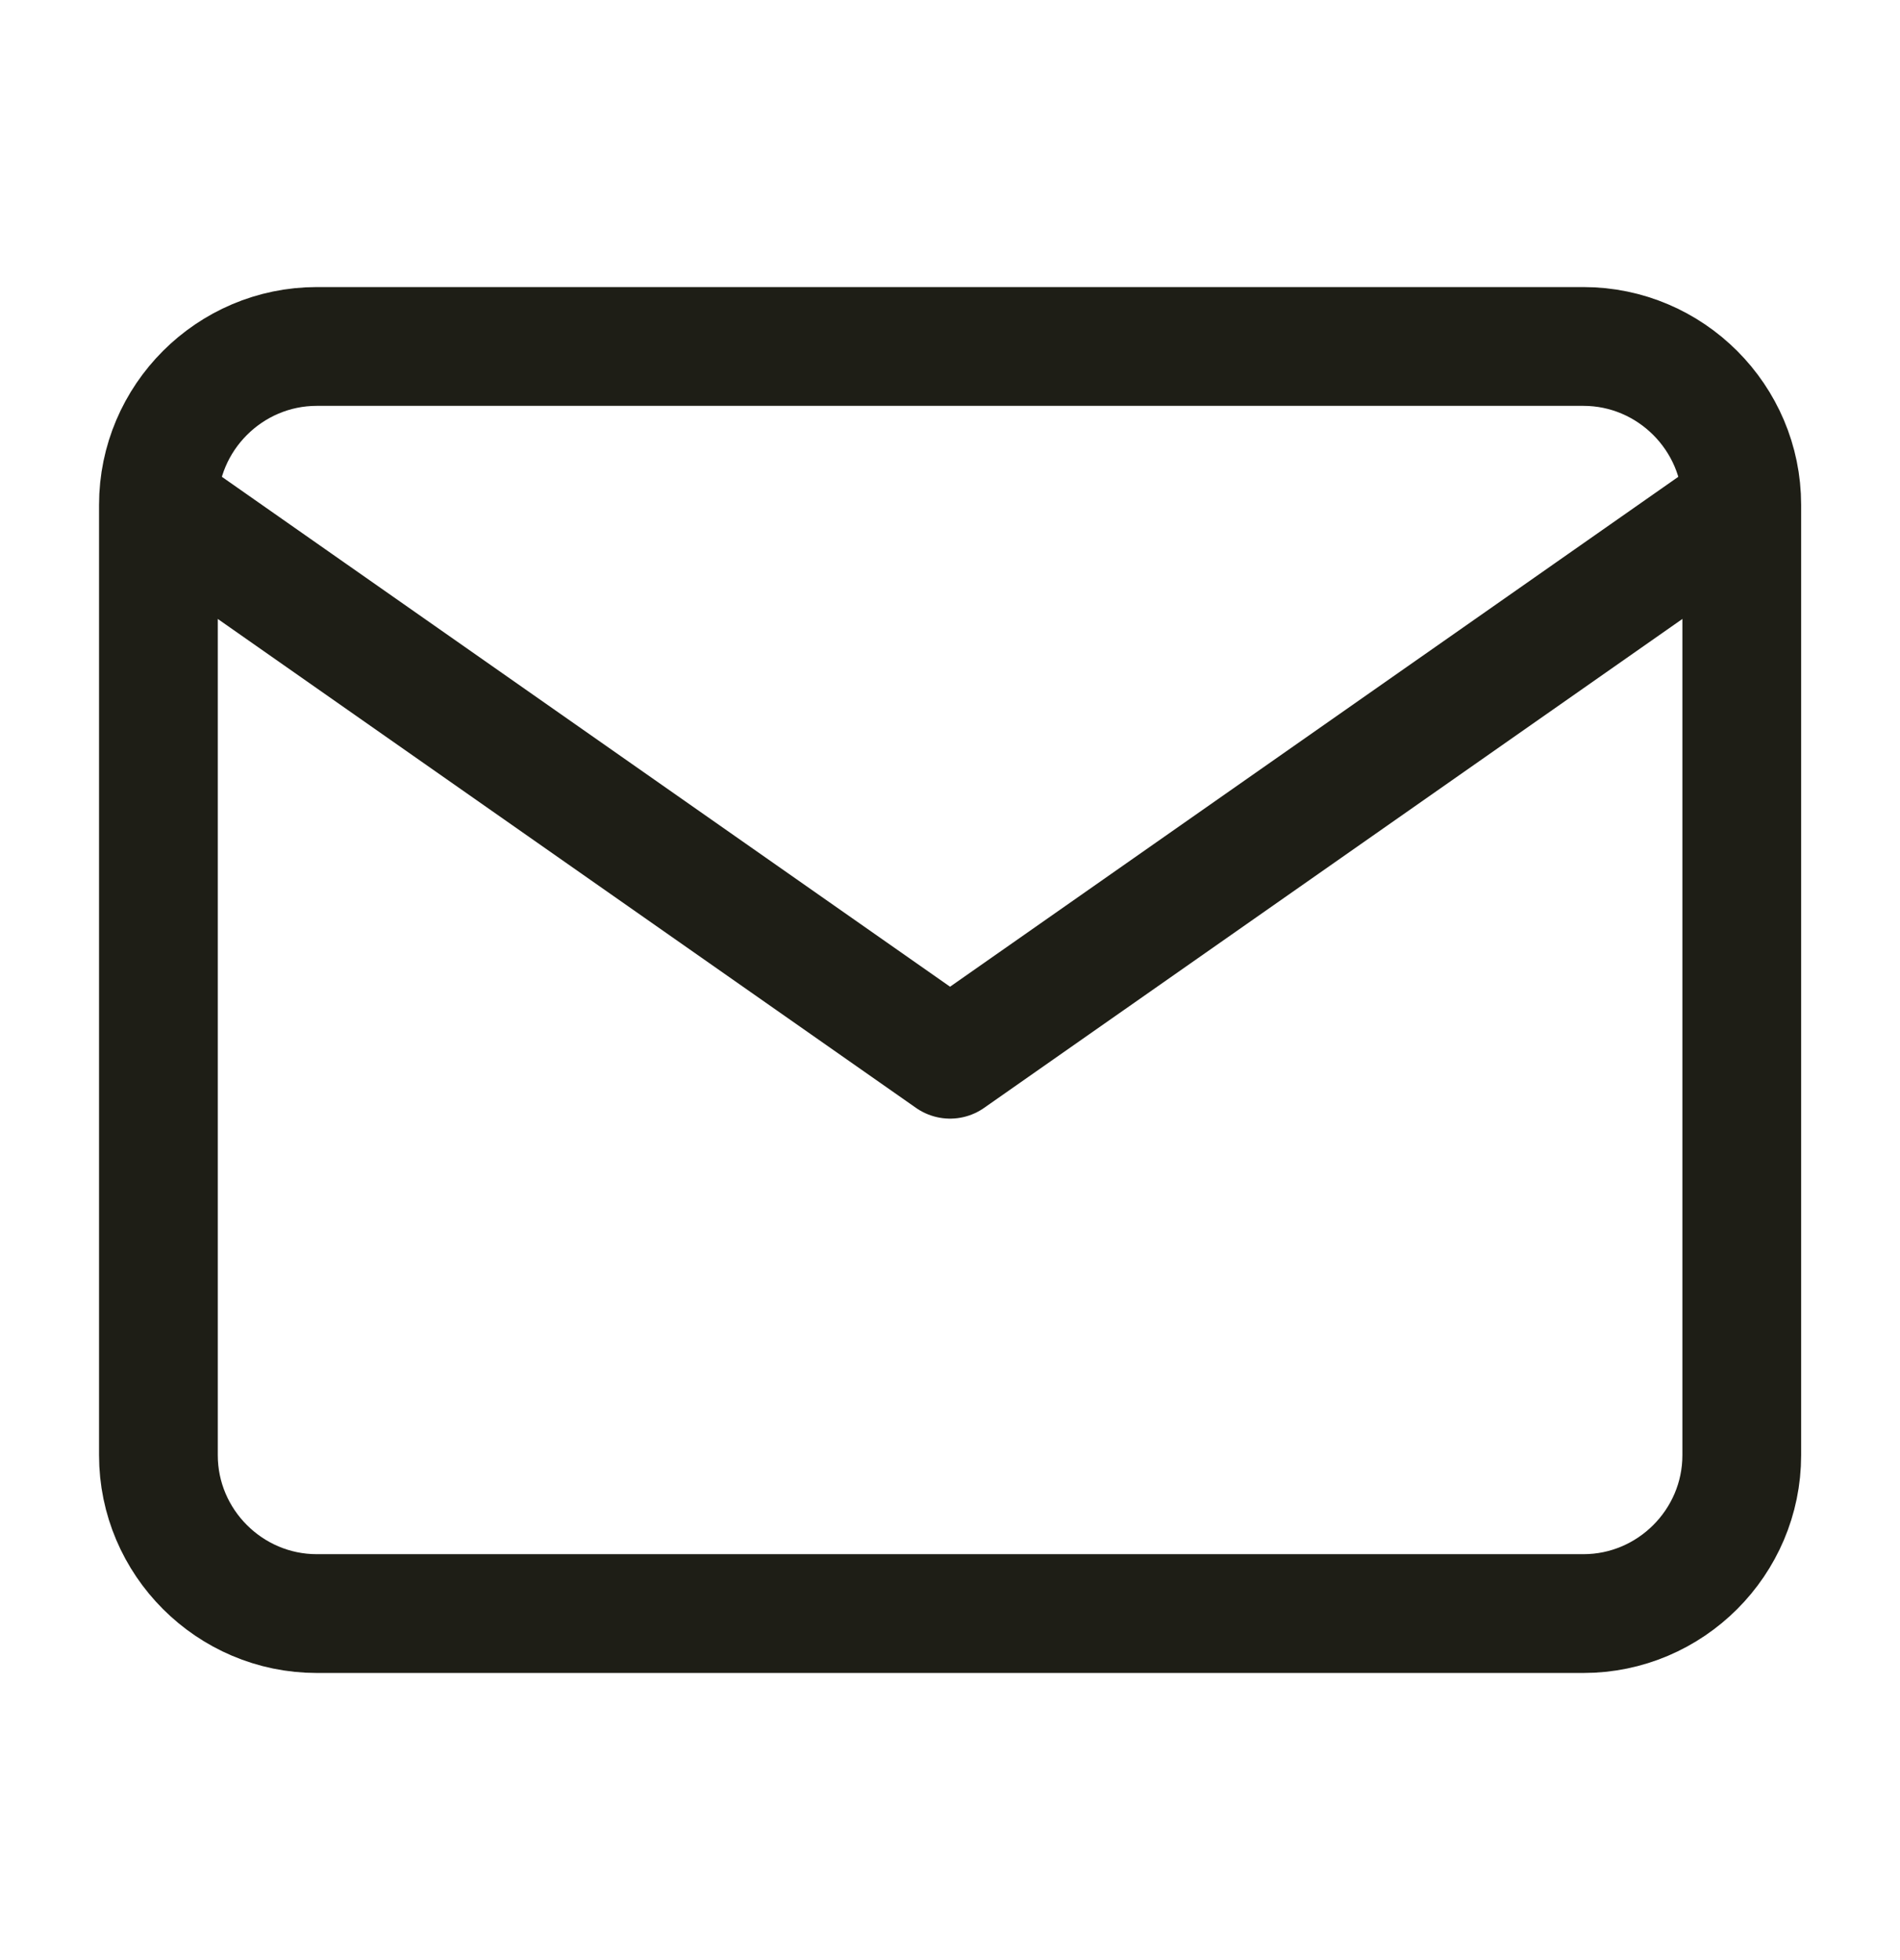 <svg width="32" height="33" viewBox="0 0 32 33" fill="none" xmlns="http://www.w3.org/2000/svg">
<path d="M29.335 8.5C29.335 7.033 28.135 5.833 26.668 5.833H5.335C3.868 5.833 2.668 7.033 2.668 8.5M29.335 8.5V24.5C29.335 25.966 28.135 27.166 26.668 27.166H5.335C3.868 27.166 2.668 25.966 2.668 24.5V8.5M29.335 8.5L16.001 17.833L2.668 8.5" stroke="#1E1E16" stroke-width="2" stroke-linecap="round" stroke-linejoin="round"/>
</svg>
